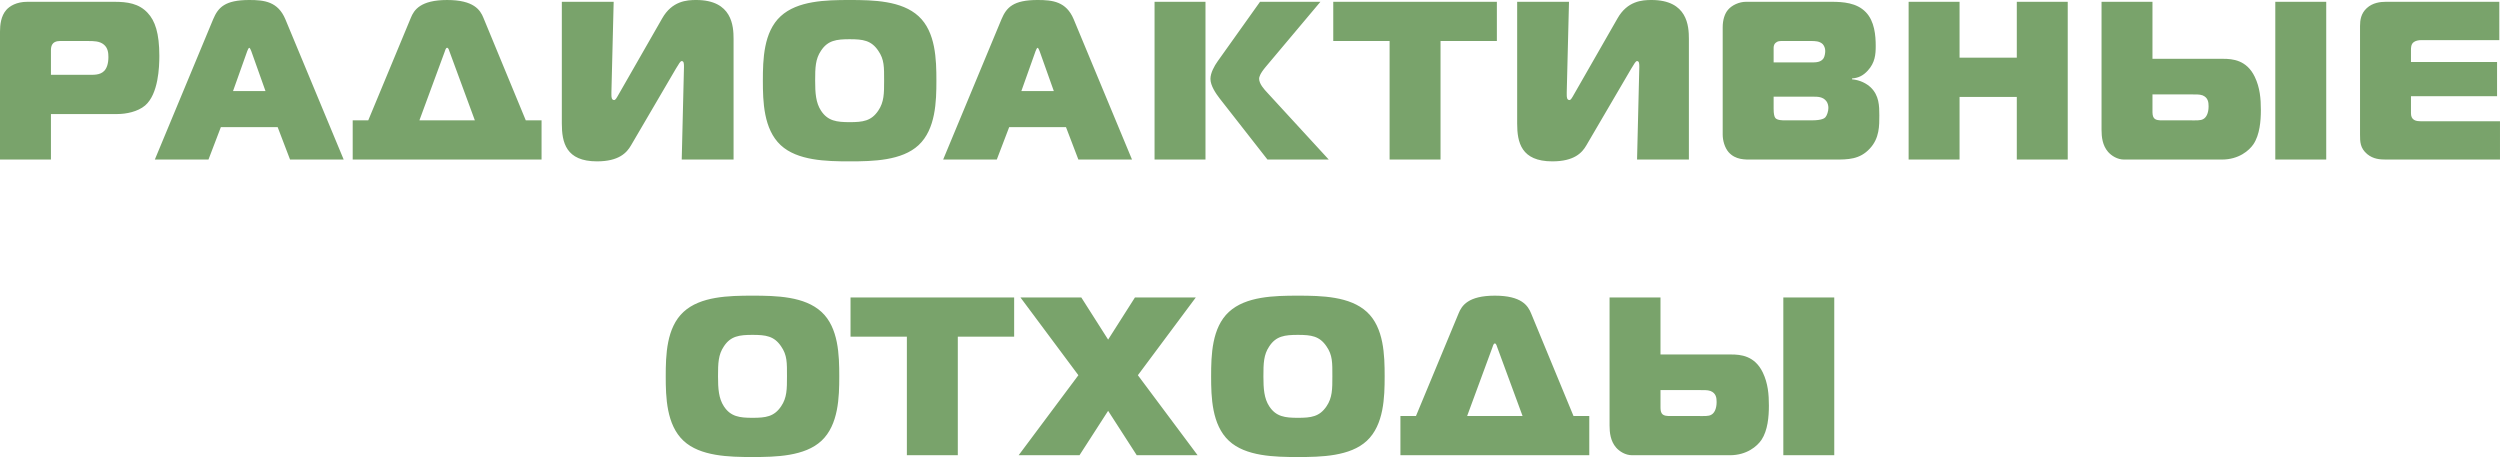 <?xml version="1.0" encoding="UTF-8"?>
<!DOCTYPE svg PUBLIC "-//W3C//DTD SVG 1.1//EN" "http://www.w3.org/Graphics/SVG/1.1/DTD/svg11.dtd">
<!-- Creator: CorelDRAW 2021 (64-Bit) -->
<svg xmlns="http://www.w3.org/2000/svg" xml:space="preserve" width="148.706mm" height="27.185mm" version="1.1" style="shape-rendering:geometricPrecision; text-rendering:geometricPrecision; image-rendering:optimizeQuality; fill-rule:evenodd; clip-rule:evenodd"
viewBox="0 0 14870.66 2718.52"
 xmlns:xlink="http://www.w3.org/1999/xlink"
 xmlns:xodm="http://www.corel.com/coreldraw/odm/2003">
 <defs>
  <style type="text/css">
   <![CDATA[
    .fil0 {fill:#79A36B;fill-rule:nonzero}
   ]]>
  </style>
 </defs>
 <g id="Слой_x0020_1">
  <g id="_1915057056368">
   <path class="fil0" d="M4476.06 1758.67c-142.1,0 -309.67,4.02 -410.21,96.52 -101.89,93.84 -105.91,257.39 -105.91,383.4 0,123.33 4.02,288.22 105.91,383.4 99.2,92.49 270.79,96.52 410.21,96.52 139.41,0 311,-4.03 410.21,-96.52 101.88,-95.18 105.9,-260.07 105.9,-383.4 0,-126.01 -4.02,-289.56 -105.9,-383.4 -100.55,-92.49 -268.12,-96.52 -410.21,-96.52zm-205.1 479.92c0,-77.75 1.34,-128.7 34.86,-178.3 40.21,-61.66 92.49,-68.36 170.25,-68.36 79.09,0 128.69,6.7 170.25,68.36 36.19,52.29 34.85,96.52 34.85,178.3 0,75.07 0,127.35 -34.85,178.29 -41.56,61.67 -91.16,68.37 -170.25,68.37 -76.41,0 -130.04,-6.7 -170.25,-68.37 -30.84,-46.92 -34.86,-104.56 -34.86,-178.29zm1426.34 469.19l0 -705.12 335.13 0 0 -233.26 -973.23 0 0 233.26 335.13 0 0 705.12 302.96 0 0.01 0zm1426.34 0l-355.24 -475.9 344.52 -462.49 -361.95 0 -159.53 250.68 -159.52 -250.68 -361.95 0 344.52 462.49 -355.25 475.9 361.95 0 170.25 -264.09 170.25 264.09 361.95 0zm596.54 -949.11c-142.1,0 -309.67,4.02 -410.21,96.52 -101.88,93.84 -105.9,257.39 -105.9,383.4 0,123.33 4.02,288.22 105.9,383.4 99.2,92.49 270.79,96.52 410.21,96.52 139.42,0 311.01,-4.03 410.21,-96.52 101.88,-95.18 105.9,-260.07 105.9,-383.4 0,-126.01 -4.02,-289.56 -105.9,-383.4 -100.54,-92.49 -268.11,-96.52 -410.21,-96.52zm-205.09 479.92c0,-77.75 1.34,-128.7 34.85,-178.3 40.22,-61.66 92.49,-68.36 170.25,-68.36 79.09,0 128.69,6.7 170.25,68.36 36.2,52.29 34.86,96.52 34.86,178.3 0,75.07 0,127.35 -34.86,178.29 -41.56,61.67 -91.16,68.37 -170.25,68.37 -76.41,0 -130.03,-6.7 -170.25,-68.37 -30.83,-46.92 -34.85,-104.56 -34.85,-178.29zm907.51 235.94l-92.49 0 0 233.25 1123.38 0 0 -233.25 -93.84 0 -252.02 -609.95c-18.77,-46.92 -57.64,-105.9 -215.83,-105.9 -158.18,0 -197.06,58.98 -215.83,105.9l-253.36 609.95 -0.01 0zm454.44 -407.53c2.69,-8.05 6.71,-24.13 14.75,-24.13 8.03,0 12.07,16.08 14.75,24.13l150.14 407.53 -329.77 0 150.14 -407.53 -0.01 0zm697.09 -297.62l0 761.44c0,42.9 5.37,92.49 38.88,131.37 20.11,22.79 54.96,45.58 95.18,45.58l581.8 0c100.54,0 162.21,-53.62 187.68,-91.16 37.53,-56.3 44.24,-138.07 44.24,-203.76 0,-67.03 -5.37,-132.72 -36.2,-197.06 -48.26,-100.54 -132.71,-107.25 -187.68,-107.25l-420.93 0 0 -339.16 -302.97 0zm302.98 550.96l219.85 0c36.2,0 58.98,-1.34 77.75,5.36 33.52,13.41 36.2,41.56 36.2,65.69 0,44.24 -16.09,67.03 -30.84,75.07 -17.42,10.73 -41.55,8.05 -88.47,8.05l-156.85 0c-17.42,0 -38.87,0 -49.6,-14.75 -8.03,-10.73 -8.03,-28.15 -8.03,-41.56l0 -97.85 -0.01 -0.01zm1033.56 -550.96l-302.97 0 0 938.39 302.97 0 0 -938.39zm0 938.39l0 -938.39 0 938.39z"/>
   <path class="fil0" d="M302.97 949.13l0 -270.79 395.46 0c50.94,0 120.65,-13.41 164.89,-50.95 79.09,-68.36 84.46,-229.23 84.46,-294.92 0,-135.39 -25.47,-209.12 -69.71,-256.03 -52.28,-56.31 -121.99,-65.69 -197.06,-65.69l-518.8 0c-64.35,0 -104.56,25.47 -124.67,48.26 -32.17,36.19 -37.54,89.82 -37.54,128.69l0 761.44 302.97 0 0 -0.01zm0 -504.05l0 -146.12c0,-20.11 4.02,-54.96 52.28,-54.96l167.57 0c34.86,0 69.71,0 95.18,21.44 24.13,20.11 26.81,49.6 26.81,73.73 0,38.88 -9.38,65.69 -24.13,81.77 -25.47,26.81 -63,24.13 -100.54,24.13l-217.17 0 0 0.01zm618 504.05l319.05 0 73.73 -193.04 337.82 0 73.73 193.04 319.05 0 -347.2 -835.17c-44.24,-104.56 -124.67,-113.95 -214.49,-113.95 -144.78,0 -185,44.24 -214.49,113.95l-347.2 835.17zm549.62 -644.81c2.67,-6.7 8.05,-20.11 12.07,-20.11 4.02,0 9.38,13.41 12.06,20.11l84.46 237.28 -193.04 0 84.45 -237.28zm719.85 411.55l-92.49 0 0 233.26 1123.38 0 0 -233.26 -93.84 0 -252.02 -609.94c-18.77,-46.92 -57.64,-105.91 -215.83,-105.91 -158.18,0 -197.06,58.99 -215.83,105.91l-253.36 609.94 -0.01 0zm454.44 -407.54c2.69,-8.03 6.71,-24.13 14.75,-24.13 8.03,0 12.07,16.09 14.75,24.13l150.14 407.53 -329.77 0 150.14 -407.53 -0.01 0zm1718.59 640.79l0 -717.2c0,-76.41 -8.05,-231.92 -222.54,-231.92 -54.96,0 -143.43,5.37 -202.42,109.93l-258.73 451.77c-12.06,21.45 -18.75,33.51 -26.81,33.51 -16.08,0 -16.08,-20.11 -16.08,-32.17l0 -14.75 13.39 -537.56 -308.33 0 0 723.9c0,112.61 24.13,225.21 209.13,225.21 130.03,0 176.94,-50.94 202.42,-95.18l266.76 -455.79c18.77,-30.83 26.82,-45.58 34.86,-45.58 13.39,0 13.39,17.43 13.39,34.86l-13.39 550.96 308.33 0 0.02 0.01zm690.38 -949.12c-142.1,0 -309.67,4.03 -410.21,96.52 -101.88,93.84 -105.9,257.39 -105.9,383.4 0,123.33 4.02,288.22 105.9,383.4 99.2,92.49 270.8,96.52 410.21,96.52 139.42,0 311.01,-4.02 410.21,-96.52 101.89,-95.18 105.91,-260.07 105.91,-383.4 0,-126.01 -4.02,-289.56 -105.91,-383.4 -100.54,-92.49 -268.11,-96.52 -410.21,-96.52zm-205.1 479.92c0,-77.75 1.34,-128.69 34.85,-178.29 40.22,-61.67 92.49,-68.37 170.25,-68.37 79.1,0 128.7,6.7 170.25,68.37 36.2,52.28 34.86,96.52 34.86,178.29 0,75.07 0,127.36 -34.86,178.3 -41.55,61.66 -91.15,68.37 -170.25,68.37 -76.41,0 -130.03,-6.71 -170.25,-68.37 -30.83,-46.92 -34.85,-104.57 -34.85,-178.3zm761.4 469.2l319.05 0 73.73 -193.04 337.82 0 73.73 193.04 319.05 0 -347.2 -835.17c-44.24,-104.56 -124.67,-113.95 -214.49,-113.95 -144.78,0 -185,44.24 -214.49,113.95l-347.2 835.17zm549.63 -644.81c2.67,-6.7 8.03,-20.11 12.06,-20.11 4.02,0 9.39,13.41 12.07,20.11l84.45 237.28 -193.04 0 84.46 -237.28zm707.81 644.81l302.97 0 0 -938.39 -302.97 0 0 938.39zm1036.24 0l-364.63 -396.81c-20.11,-21.45 -49.6,-53.62 -49.6,-84.45 0,-8.05 4.02,-28.15 38.87,-69.71l325.76 -387.42 -359.27 0 -252.02 353.91c-20.11,28.15 -42.9,69.7 -42.9,104.56 0,40.22 32.17,87.13 54.96,116.63l284.2 363.29 364.63 0zm664.88 0l0 -705.12 335.13 0 0 -233.26 -973.24 0 0 233.26 335.13 0 0 705.12 302.97 0 0.01 0zm1477.29 0l0 -717.2c0,-76.41 -8.03,-231.92 -222.53,-231.92 -54.96,0 -143.44,5.37 -202.42,109.93l-258.73 451.77c-12.07,21.45 -18.77,33.51 -26.81,33.51 -16.09,0 -16.09,-20.11 -16.09,-32.17l0 -14.75 13.41 -537.56 -308.33 0 0 723.9c0,112.61 24.13,225.21 209.12,225.21 130.04,0 176.96,-50.94 202.43,-95.18l266.76 -455.79c18.77,-30.83 26.81,-45.58 34.85,-45.58 13.41,0 13.41,17.43 13.41,34.86l-13.41 550.96 308.33 0 0.01 0.01zm201.08 -148.8c0,36.19 12.07,77.75 34.86,104.56 41.56,46.92 97.85,44.24 139.42,44.24l490.64 0c80.43,0 150.14,0 210.47,-65.69 57.64,-61.67 56.3,-136.74 56.3,-197.06 0,-57.65 -1.34,-117.97 -50.94,-166.22 -24.13,-22.79 -63.01,-44.24 -111.27,-48.26l0 -5.36c38.88,-2.67 67.03,-17.43 93.84,-46.92 42.9,-46.92 46.92,-95.18 46.92,-146.12 0,-61.67 -6.7,-147.46 -58.98,-201.09 -53.62,-56.3 -136.74,-61.66 -203.77,-61.66l-509.4 0c-40.21,0 -83.11,20.11 -105.9,46.92 -20.11,22.79 -32.18,60.32 -32.18,104.56l0 638.11 -0.01 -0.01zm302.97 -428.99l0 -76.41c0,-14.75 -1.34,-28.16 12.07,-40.22 12.06,-10.72 24.13,-10.72 38.87,-10.72l172.93 0c20.11,0 49.6,0 68.37,18.75 8.03,9.39 14.75,22.79 14.75,40.22 0,12.06 -2.67,30.83 -9.39,42.9 -16.08,25.47 -46.92,25.47 -72.39,25.47l-225.21 0 0 0.01zm0 203.76l235.94 0c25.47,0 57.64,0 77.75,26.81 8.03,10.73 12.07,25.47 12.07,40.22 0,18.77 -8.05,44.24 -17.43,54.96 -5.36,6.71 -22.79,18.77 -80.44,18.77l-160.86 0c-14.75,0 -44.24,0 -56.31,-13.39 -6.7,-8.05 -10.72,-24.13 -10.72,-56.31l0 -71.05 0 -0.01zm1749.42 -564.37l-302.97 0 0 332.46 -340.49 0 0 -332.46 -302.97 0 0 938.39 302.97 0 0 -372.68 340.49 0 0 372.68 302.97 0 0 -938.39zm201.08 0l0 761.43c0,42.9 5.36,92.49 38.87,131.38 20.11,22.79 54.97,45.58 95.18,45.58l581.81 0c100.54,0 162.2,-53.62 187.66,-91.16 37.54,-56.3 44.24,-138.08 44.24,-203.76 0,-67.03 -5.36,-132.72 -36.19,-197.07 -48.26,-100.54 -132.72,-107.24 -187.68,-107.24l-420.94 0 0 -339.16 -302.96 0 0.01 0zm302.97 550.96l219.86 0c36.19,0 58.98,-1.34 77.75,5.36 33.51,13.39 36.19,41.56 36.19,65.69 0,44.23 -16.08,67.02 -30.83,75.07 -17.43,10.72 -41.56,8.03 -88.48,8.03l-156.84 0c-17.43,0 -38.88,0 -49.6,-14.75 -8.05,-10.72 -8.05,-28.15 -8.05,-41.55l0 -97.85zm1033.56 -550.96l-302.96 0 0 938.39 302.96 0 0 -938.39zm1033.54 938.39l0 -227.9 -458.47 0c-18.77,0 -42.9,1.34 -57.65,-12.06 -6.7,-5.36 -13.39,-16.09 -13.39,-34.86l0 -101.88 512.09 0 0 -203.76 -512.09 0 0 -71.05c0,-12.07 0,-33.52 14.74,-45.58 10.73,-9.39 29.49,-13.41 46.92,-13.41l463.83 0 0 -227.89 -674.3 0c-33.51,0 -79.09,5.36 -113.94,37.53 -34.86,32.18 -40.22,71.05 -40.22,107.25l0 643.47c0,44.23 0,81.77 42.9,117.96 36.19,29.5 75.07,32.18 113.95,32.18l675.64 0 -0.01 0z"/>
  </g>
 </g>
</svg>
